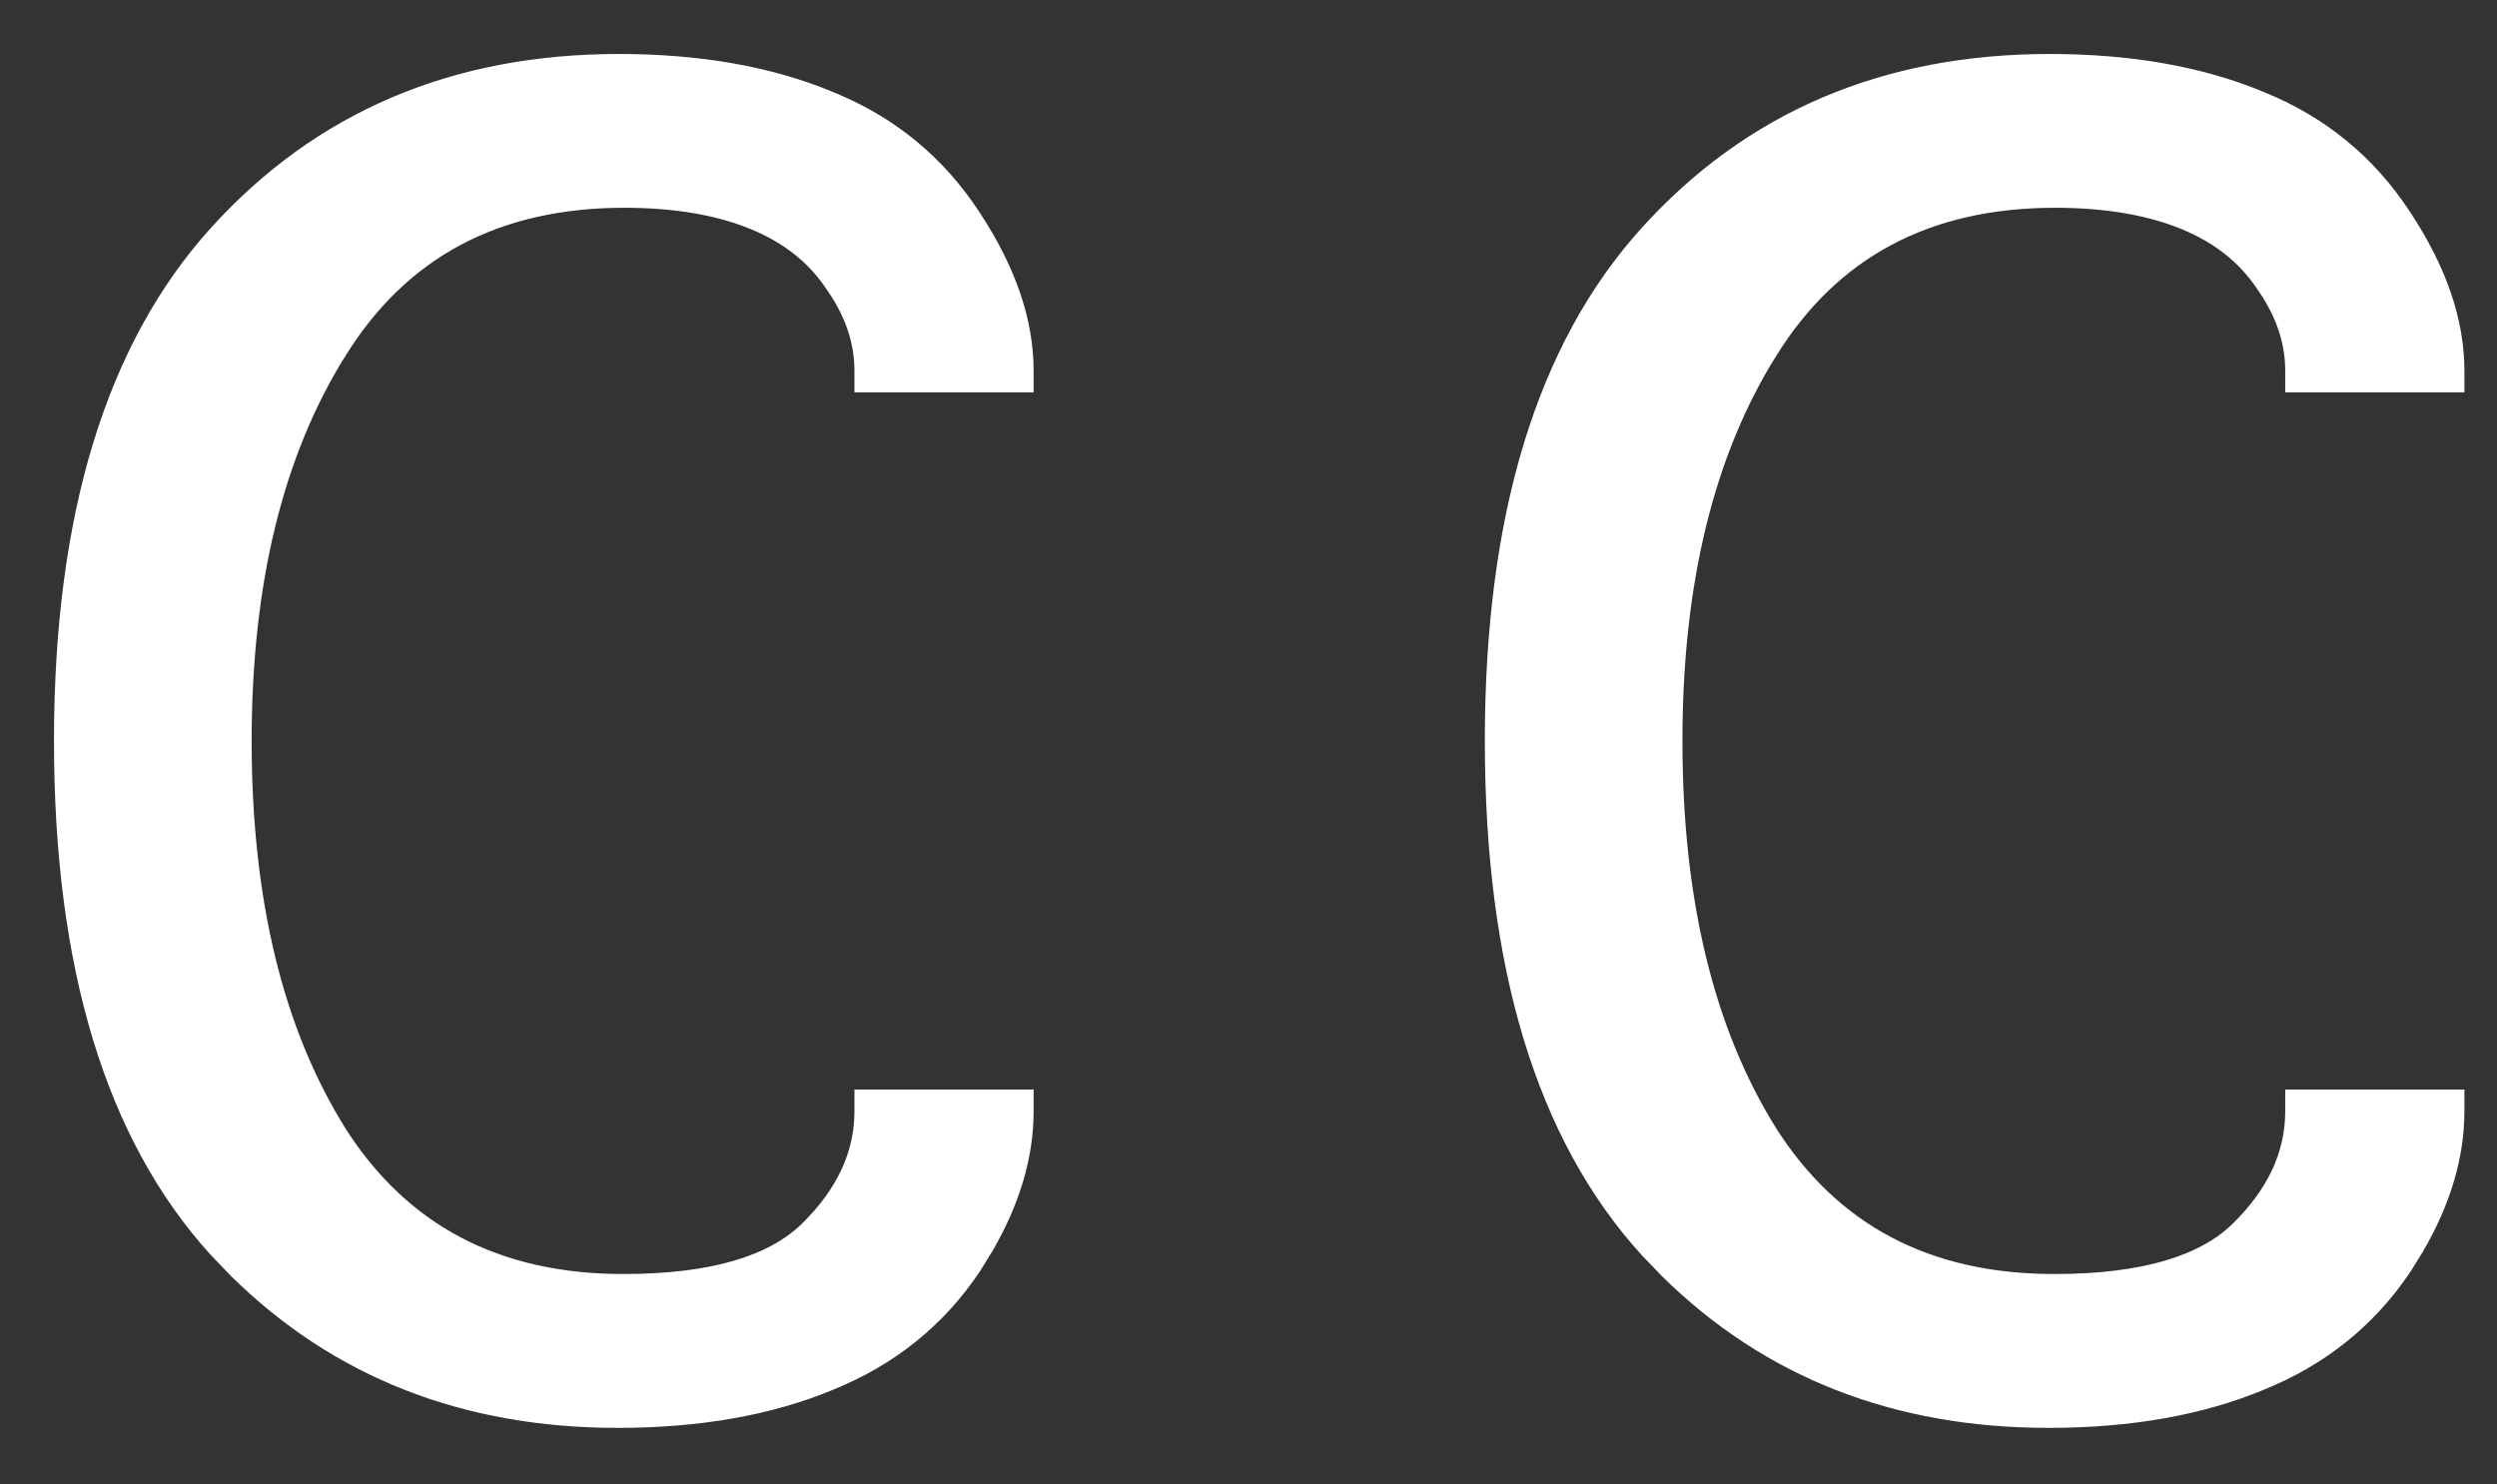 <?xml version="1.0" encoding="utf-8"?>
<svg xmlns="http://www.w3.org/2000/svg" fill="none" height="100%" overflow="visible" preserveAspectRatio="none" style="display: block;" viewBox="0 0 37 22" width="100%">
<rect x="0" y="0" width="37" height="22" fill="#333333" stroke="none"/>
<path d="M9.169 0.9C10.364 0.9 11.409 1.083 12.301 1.454H12.3C13.195 1.815 13.906 2.397 14.43 3.2C14.95 3.987 15.216 4.753 15.216 5.495V5.714H12.761V5.495C12.761 5.063 12.62 4.643 12.334 4.236L12.332 4.233C12.06 3.82 11.667 3.507 11.148 3.297C10.628 3.086 9.997 2.98 9.255 2.979C7.361 2.979 5.959 3.728 5.033 5.223H5.032C4.099 6.718 3.629 8.635 3.629 10.98C3.629 13.348 4.099 15.277 5.031 16.771C5.968 18.244 7.366 18.981 9.237 18.981C10.539 18.981 11.434 18.714 11.953 18.206C12.496 17.674 12.761 17.096 12.761 16.467V16.247H15.216V16.467C15.216 17.136 15.014 17.814 14.614 18.5L14.431 18.795C13.907 19.575 13.195 20.145 12.3 20.506C11.408 20.876 10.358 21.061 9.152 21.061C6.885 21.061 4.996 20.321 3.494 18.84L3.199 18.533C1.661 16.844 0.9 14.32 0.9 10.98C0.9 7.663 1.661 5.145 3.199 3.445C4.735 1.748 6.728 0.9 9.169 0.9ZM30.37 0.9C31.565 0.9 32.61 1.083 33.502 1.454H33.501C34.397 1.815 35.107 2.397 35.631 3.2C36.151 3.987 36.417 4.753 36.417 5.495V5.714H33.962V5.495C33.962 5.063 33.821 4.643 33.535 4.236L33.533 4.233C33.261 3.82 32.868 3.507 32.35 3.297C31.829 3.086 31.199 2.98 30.456 2.979C28.562 2.979 27.16 3.728 26.234 5.223H26.233C25.3 6.718 24.83 8.635 24.83 10.98C24.83 13.348 25.3 15.277 26.232 16.771C27.17 18.244 28.567 18.981 30.439 18.981C31.74 18.981 32.636 18.714 33.154 18.206C33.697 17.674 33.962 17.096 33.962 16.467V16.247H36.417V16.467C36.417 17.136 36.215 17.814 35.815 18.5L35.632 18.795C35.108 19.575 34.396 20.145 33.501 20.506C32.609 20.876 31.559 21.061 30.354 21.061C28.086 21.061 26.197 20.321 24.695 18.84L24.4 18.533C22.862 16.844 22.102 14.32 22.102 10.98C22.102 7.663 22.862 5.145 24.4 3.445C25.936 1.748 27.929 0.9 30.37 0.9Z" fill="white" id="CC" stroke="white" stroke-width="0.2"/>
</svg>